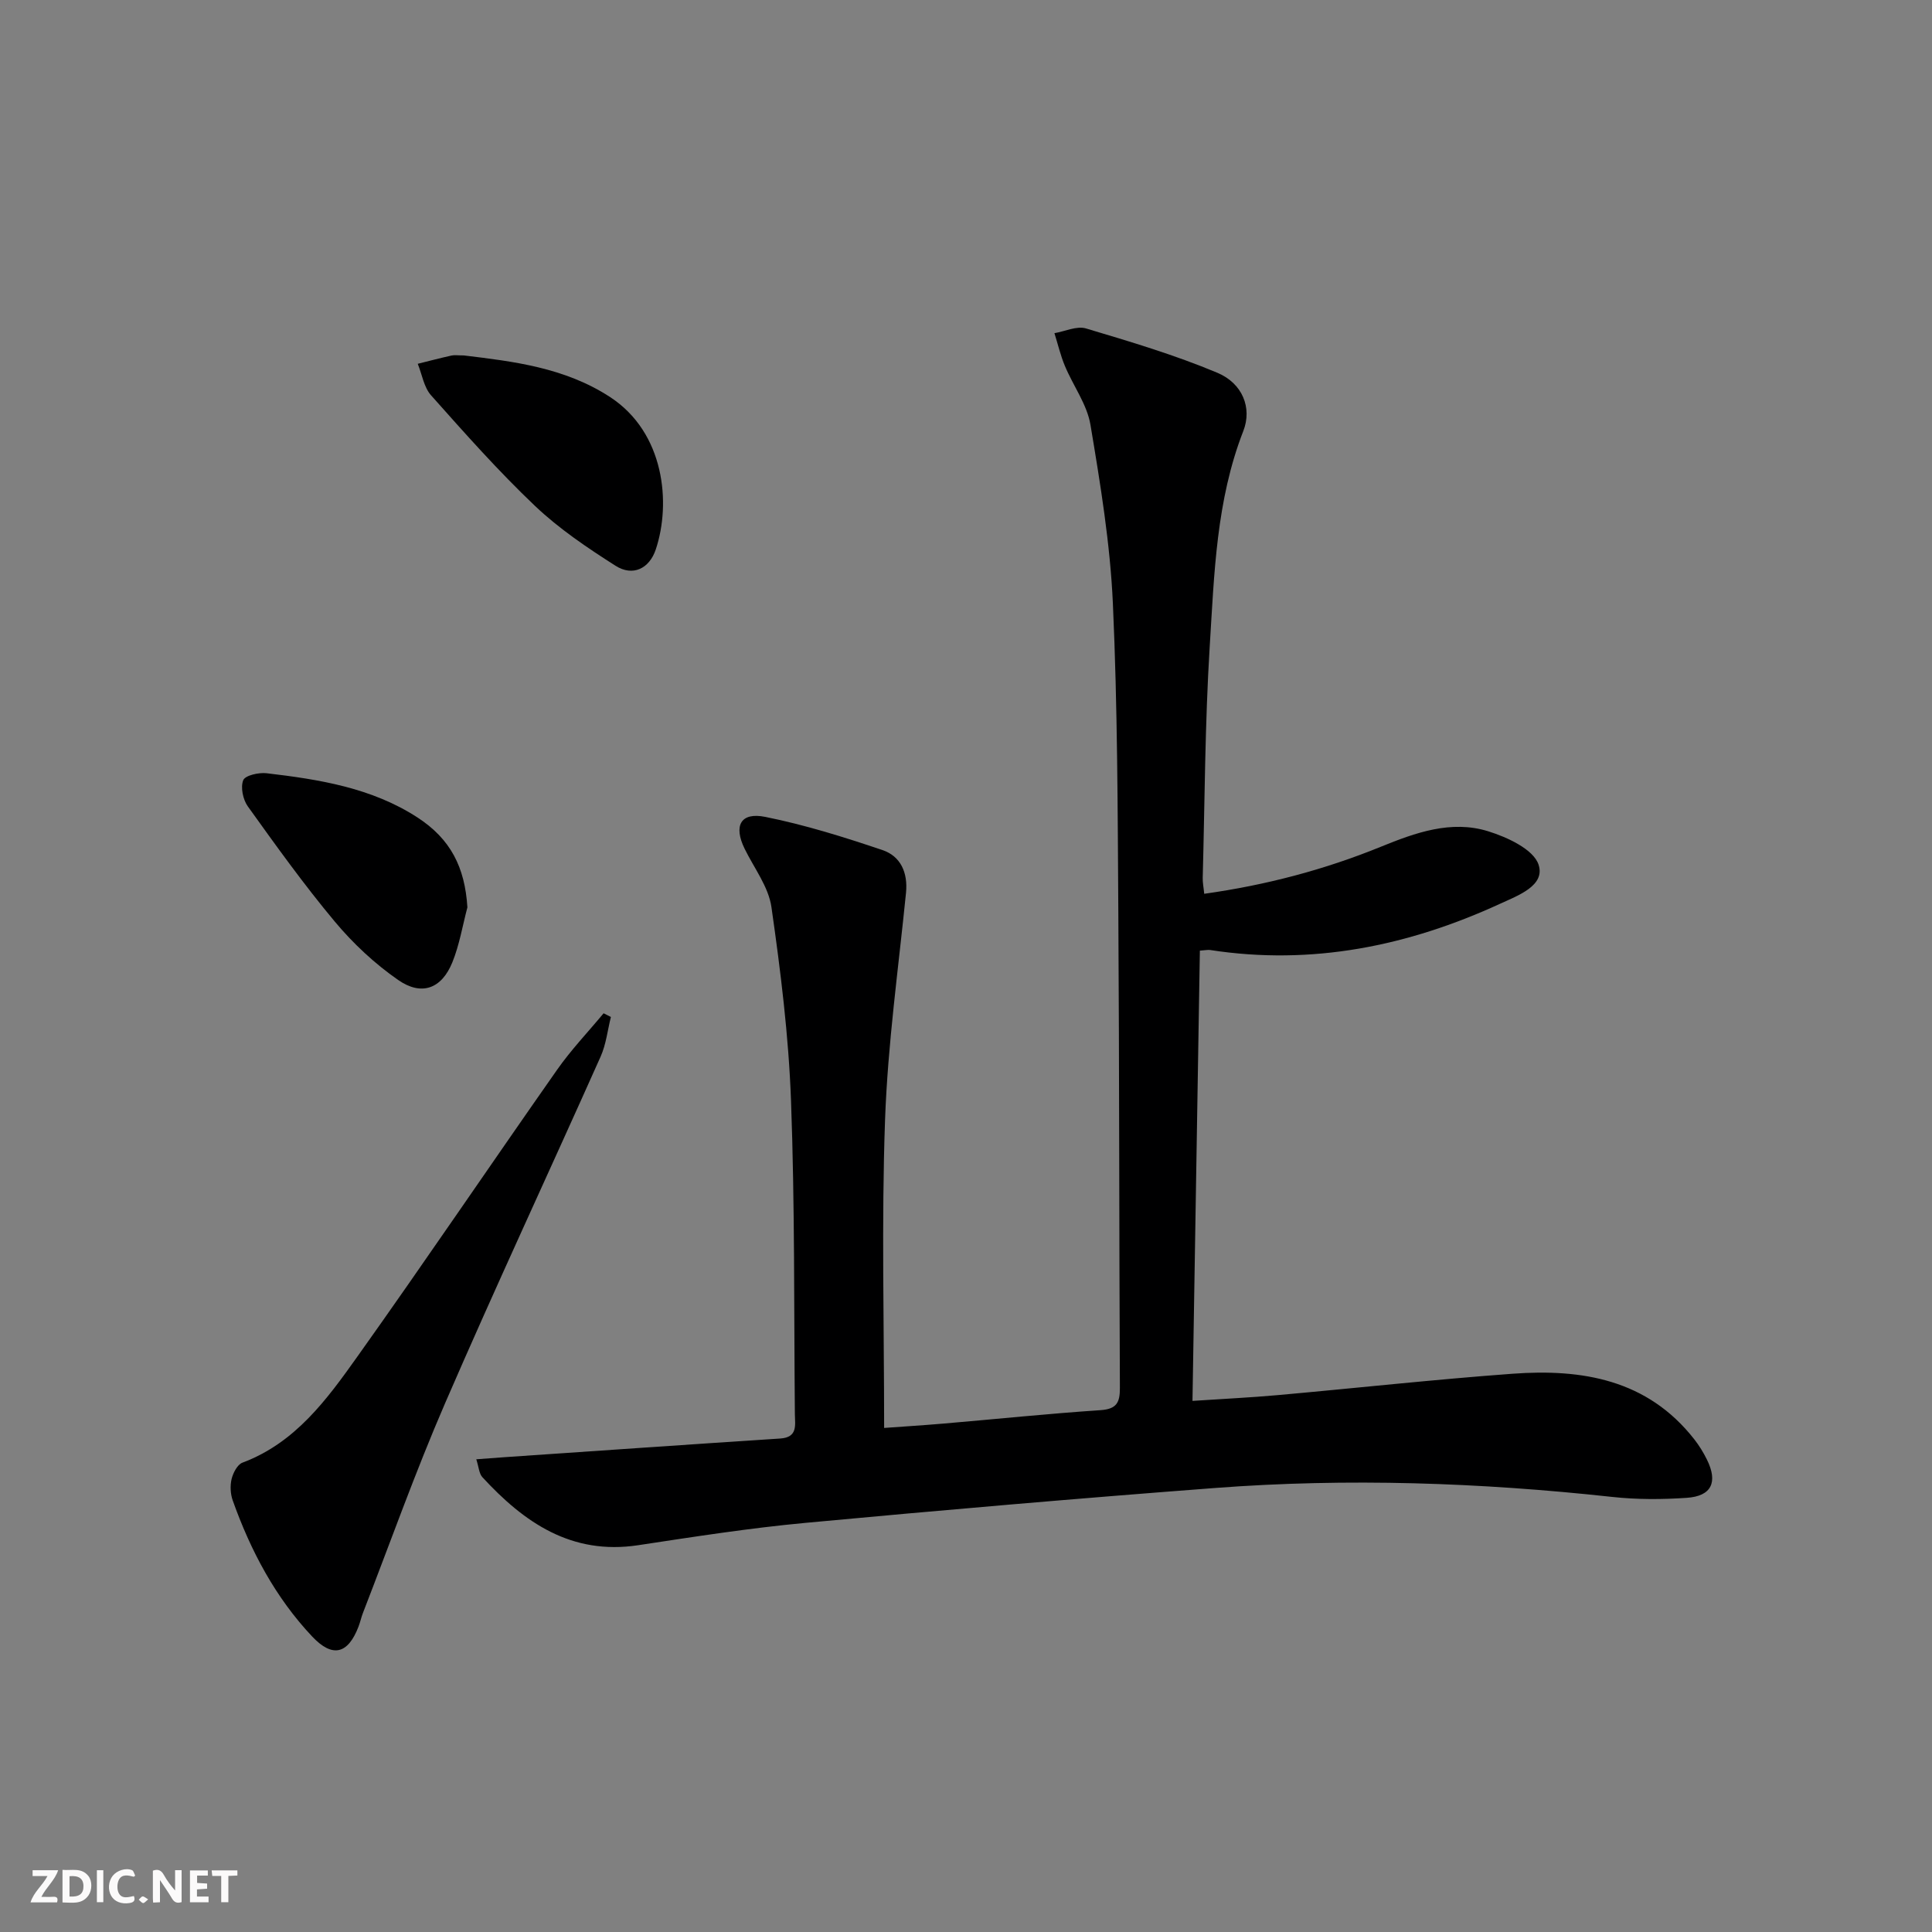 <svg enable-background="new 0 0 400 400" viewBox="0 0 400 400" xmlns="http://www.w3.org/2000/svg"><rect x="0" y="0" width="400" height="400" fill="#808080" stroke="none"/><g fill="#fbfafa"><path d="m37.59 393.81c-.92.31-1.52.05-2-.78-.7-1.2-1.52-2.34-2.47-3.78v4.59c-.55.03-.95.05-1.41.07-.03-.37-.06-.64-.06-.91 0-1.91 0-3.81 0-5.7 1.13-.41 1.77-.03 2.29.91.62 1.11 1.38 2.14 2.31 3.19v-4.2h1.35v6.61z"/><path d="m12.94 393.88v-6.75c1.9.19 3.93-.54 5.37 1.29.8 1.01.78 2.88.03 3.97-1.37 1.97-3.4 1.51-5.4 1.49m1.45-1.22c2.04.12 2.92-.58 2.89-2.21-.03-1.51-.98-2.19-2.89-2z"/><path d="m11.81 393.87h-5.49c.68-2.18 2.47-3.48 3.51-5.45h-3.08v-1.21h5.29c-.71 2.13-2.44 3.48-3.47 5.51.86 0 1.63.04 2.39-.01.79-.05 1.14.21.85 1.16"/><path d="m39.33 393.86v-6.61h3.7v1.07h-2.22v1.52c.68.04 1.34.09 2.07.13v1.07c-.72.05-1.38.09-2.1.14v1.48h2.4v1.19h-3.85z"/><path d="m27.71 388.56c-1.15-.3-2.46-.61-3.1.64-.37.73-.41 1.93-.06 2.67.63 1.35 1.99.93 3.17.68.35.94-.01 1.32-.93 1.46-1.62.25-3.05-.27-3.76-1.48-.73-1.25-.6-3.03.31-4.17.88-1.11 2.71-1.7 4-1.16.32.13.44.74.65 1.12-.1.08-.19.16-.28.24"/><path d="m49.15 387.24v1.07c-.59.02-1.17.05-1.87.08v5.44h-1.48v-5.44h-1.85c-.05-.4-.08-.73-.13-1.15z"/><path d="m20.06 387.21h1.33v6.62h-1.33z"/><path d="m30.68 393.25c-.49.38-.8.79-1.05.76-.32-.05-.6-.45-.9-.7.26-.24.51-.64.8-.67.29-.04.62.3 1.15.61"/></g><path d="m98.61 302.13c2.28-.17 4.03-.31 5.78-.43 19.05-1.3 38.1-2.63 57.15-3.87 3.67-.24 3.06-2.8 3.03-5.05-.2-21.64 0-43.3-.8-64.93-.49-13.38-2.15-26.76-4.05-40.03-.6-4.22-3.6-8.1-5.56-12.11-2.32-4.74-.84-7.62 4.29-6.58 8.22 1.65 16.3 4.18 24.26 6.87 3.76 1.27 5.28 4.66 4.87 8.84-1.57 15.67-3.78 31.32-4.34 47.03-.75 21.08-.19 42.21-.19 63.77 3.37-.25 7.94-.53 12.49-.92 10.76-.92 21.51-2.04 32.29-2.76 3.4-.23 4.05-1.61 4.03-4.65-.16-32.65-.11-65.31-.32-97.96-.14-21.48-.16-42.97-1.13-64.41-.56-12.38-2.59-24.73-4.64-36.98-.71-4.24-3.59-8.1-5.3-12.21-.91-2.18-1.45-4.51-2.16-6.77 2.19-.37 4.62-1.55 6.53-.98 9.17 2.74 18.39 5.48 27.2 9.18 5.22 2.19 7.23 7.28 5.38 12.04-5.62 14.4-6.02 29.58-6.96 44.61-.99 15.94-1.02 31.94-1.45 47.91-.03.97.18 1.94.31 3.31 12.76-1.79 24.86-4.97 36.57-9.74 7.14-2.91 14.55-5.58 22.2-3.21 3.97 1.23 9.4 3.74 10.45 6.91 1.45 4.35-4.27 6.4-7.91 8.08-19.1 8.79-39.02 12.85-60.08 9.6-.46-.07-.96.05-2.13.13-.51 30.88-1.01 61.73-1.53 93.22 6.43-.43 12.01-.69 17.58-1.19 16.22-1.45 32.42-3.24 48.66-4.43 14.43-1.06 27.95 1.18 37.65 13.57 1.02 1.3 1.9 2.74 2.63 4.22 2.3 4.67.95 7.55-4.18 7.9s-10.35.37-15.46-.19c-27.35-2.98-54.76-3.93-82.19-1.85-28.32 2.15-56.62 4.59-84.9 7.23-11.56 1.08-23.07 2.88-34.56 4.62-13.81 2.09-23.61-4.69-32.28-14.12-.66-.76-.71-2.06-1.23-3.67z" fill="#000001"/><path d="m126.48 210.55c-.69 2.74-.99 5.66-2.13 8.21-10.68 23.93-21.77 47.69-32.19 71.74-6.18 14.26-11.39 28.95-17.02 43.45-.36.93-.56 1.91-.92 2.84-2.18 5.66-5.36 6.51-9.58 2.04-7.63-8.09-12.75-17.76-16.46-28.19-.48-1.35-.56-3.04-.23-4.43.31-1.26 1.19-2.98 2.24-3.38 10.96-4.1 17.49-13.09 23.82-21.99 13.98-19.64 27.48-39.61 41.32-59.34 2.89-4.13 6.41-7.82 9.64-11.71.51.25 1.01.51 1.51.76z" fill="#000001"/><path d="m96.04 73.59c10.17 1.23 20.85 2.48 30.25 8.6 11.34 7.39 12.67 22.03 9.48 31.57-1.32 3.96-4.75 5.66-8.34 3.37-5.83-3.71-11.68-7.65-16.67-12.39-7.58-7.2-14.55-15.07-21.51-22.89-1.49-1.67-1.87-4.33-2.76-6.53 2.33-.58 4.65-1.19 6.99-1.71.63-.14 1.32-.02 2.56-.02z" fill="#000001"/><path d="m96.77 187.86c-1.01 3.81-1.65 7.77-3.12 11.39-2.21 5.44-6.35 7.03-11.22 3.64-4.84-3.36-9.32-7.54-13.11-12.08-6.39-7.64-12.21-15.77-18.02-23.87-1-1.4-1.53-3.94-.94-5.41.41-1 3.22-1.63 4.84-1.44 10.9 1.28 21.75 3.01 31.22 9.15 6.88 4.47 9.83 10.31 10.35 18.62z" fill="#000001"/></svg>
